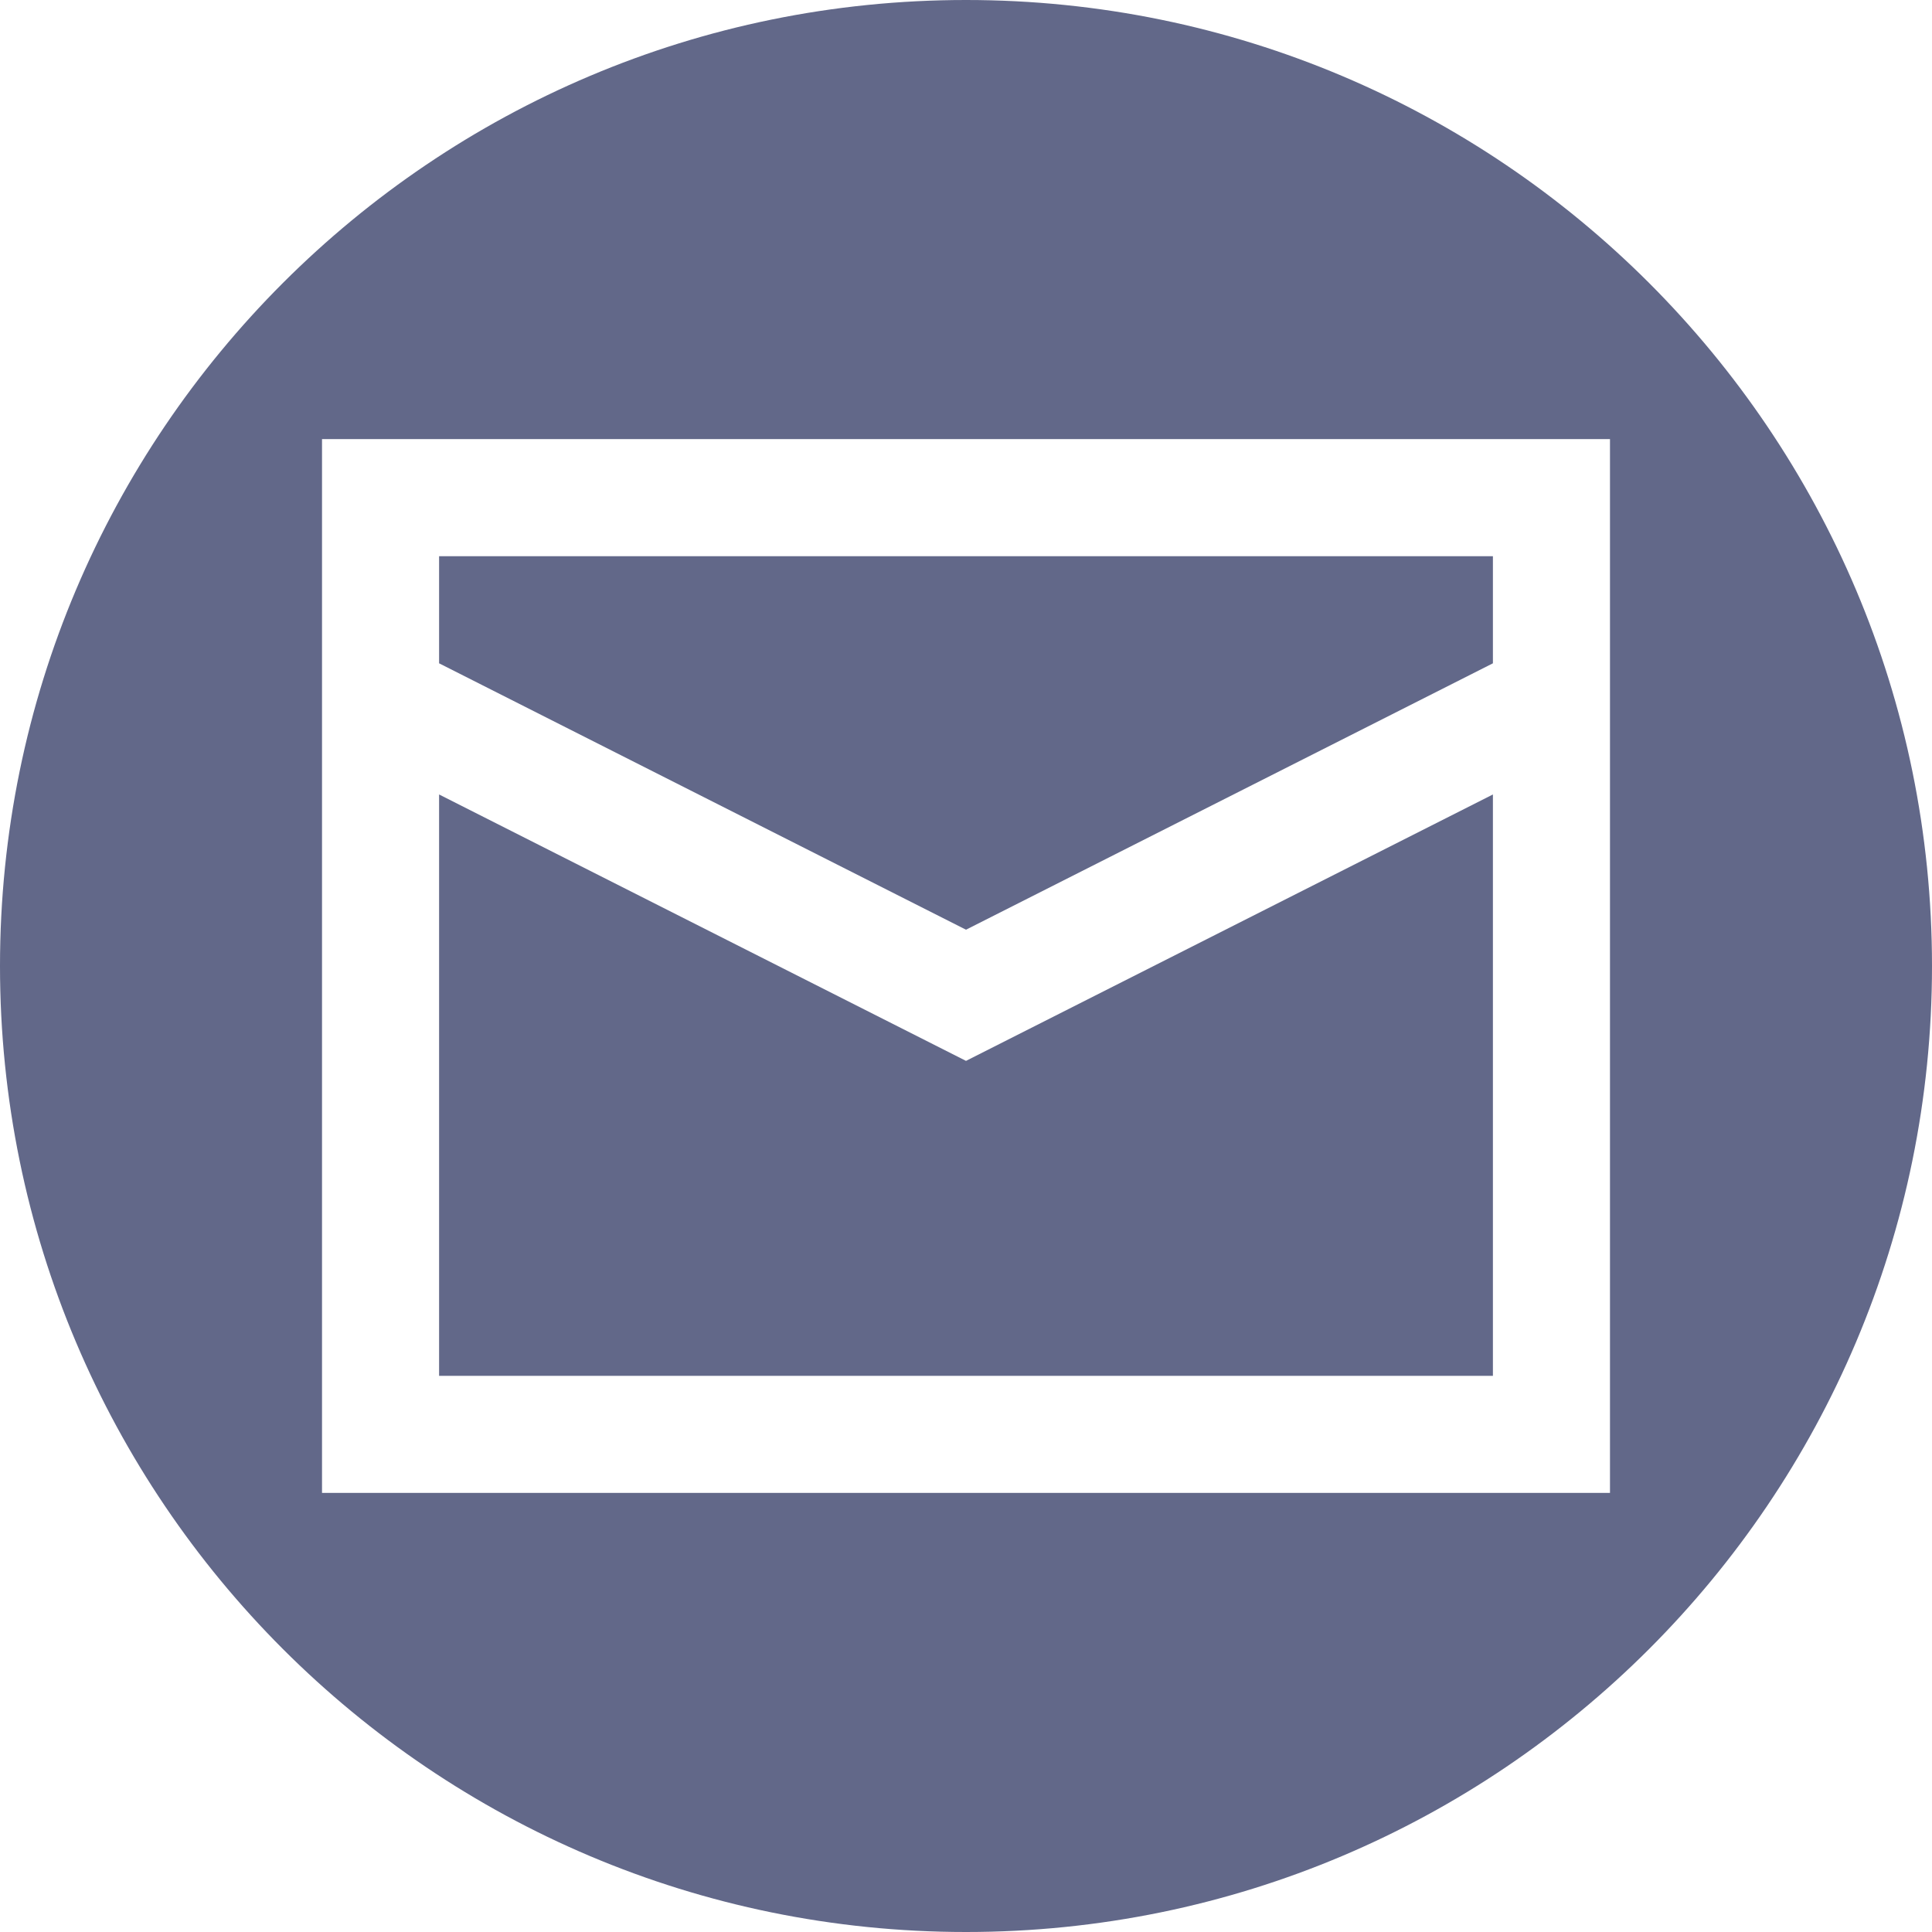 <?xml version="1.0" encoding="UTF-8"?> <svg xmlns="http://www.w3.org/2000/svg" width="37" height="37" viewBox="0 0 37 37" fill="none"><g clip-path="url(#clip0_120_1621)"><path d="M8.409 12.703V10.652H28.591V12.703L18.5 17.805L8.409 12.703Z" fill="#626889"></path><path d="M18.5 20.317L28.591 15.215V26.349H8.409V15.215L18.5 20.317Z" fill="#626889"></path><path fill-rule="evenodd" clip-rule="evenodd" d="M18.5 37C28.717 37 37 28.717 37 18.5C37 8.283 28.717 0 18.5 0C8.283 0 0 8.283 0 18.5C0 28.717 8.283 37 18.5 37ZM30.833 8.409H6.167V28.591H30.833V8.409Z" fill="#626889"></path></g><defs><clipPath id="clip0_120_1621"><rect width="37" height="37" fill="white"></rect></clipPath></defs></svg> 